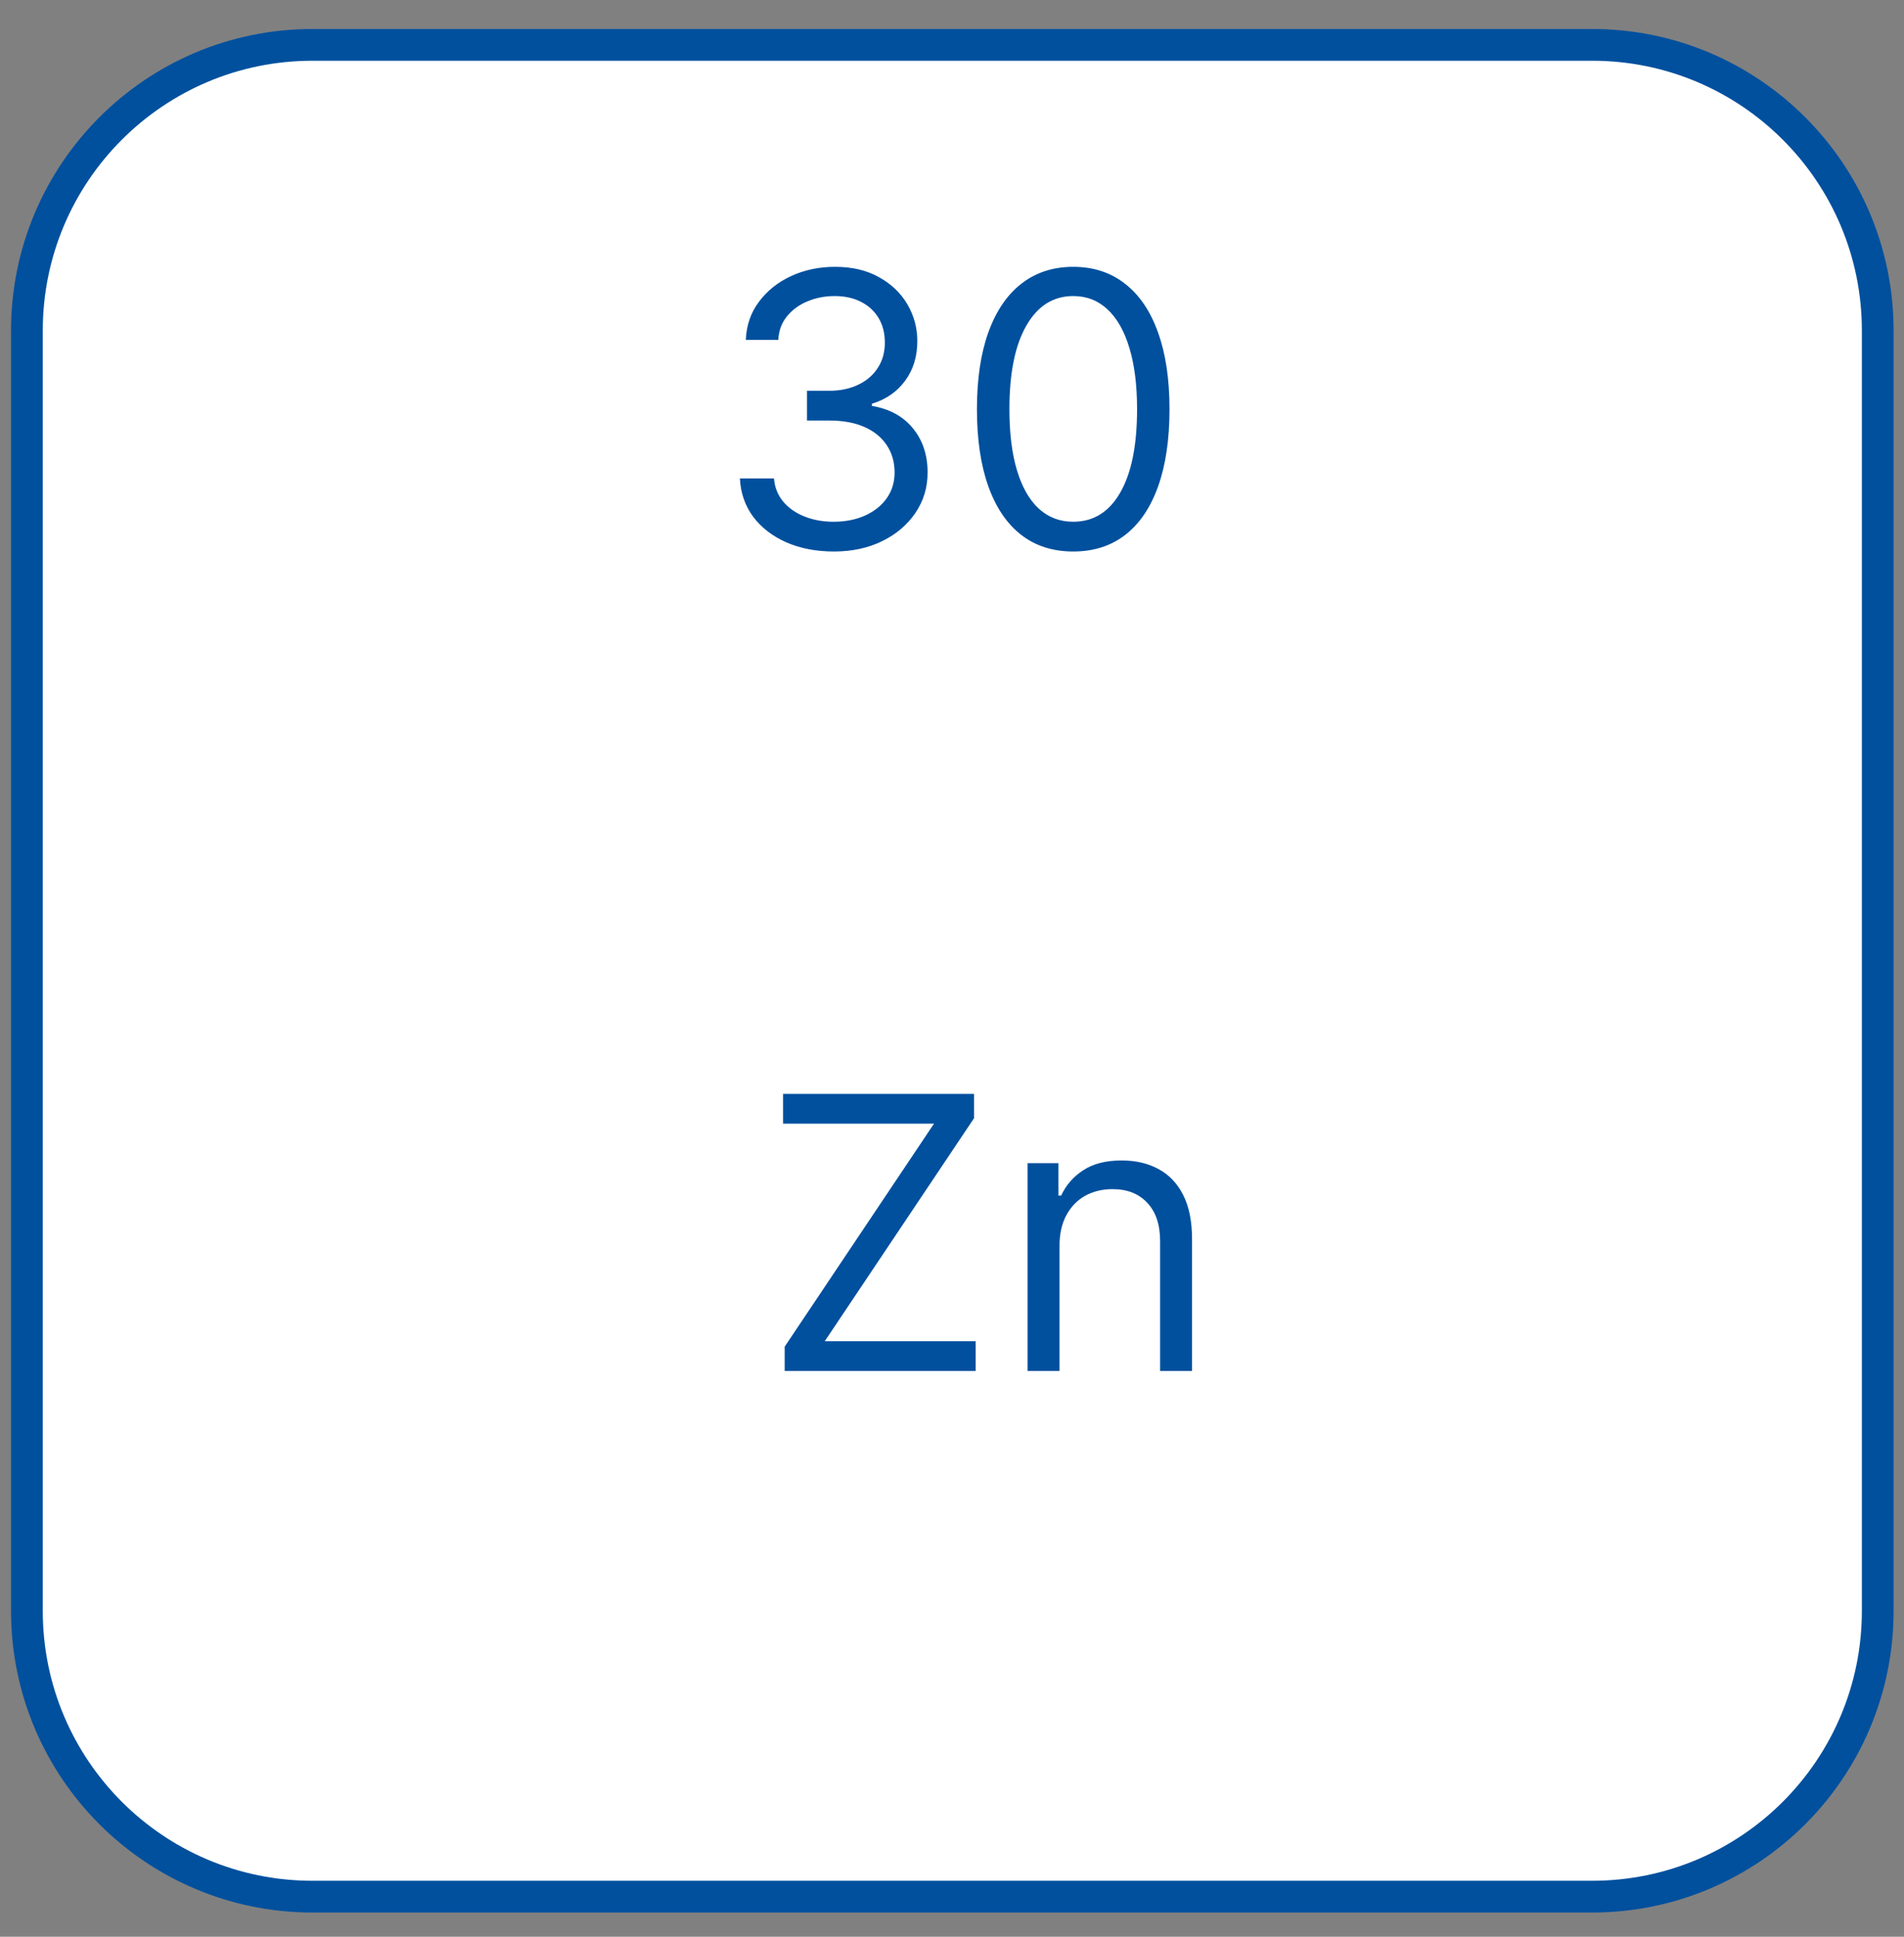 <?xml version="1.0" encoding="UTF-8"?> <svg xmlns="http://www.w3.org/2000/svg" width="60" height="61" viewBox="0 0 60 61" fill="none"><rect x="0" y="0" width="60" height="61" fill="#808080" stroke="none"/> <path d="M0.848 50.737C0.848 55.708 4.877 59.737 9.848 59.737C23.289 59.737 36.73 59.737 50.172 59.737C55.142 59.737 59.172 55.708 59.172 50.737C59.172 37.296 59.172 23.855 59.172 10.413C59.172 5.443 55.142 1.413 50.172 1.413C36.73 1.413 23.289 1.413 9.848 1.413C4.877 1.413 0.848 5.443 0.848 10.413C0.848 23.855 0.848 37.296 0.848 50.737Z" fill="white" stroke="#00509E"></path> <path d="M26.282 17.37C25.719 17.37 25.218 17.274 24.778 17.081C24.34 16.887 23.992 16.619 23.734 16.275C23.478 15.928 23.339 15.527 23.316 15.069H24.39C24.413 15.35 24.509 15.593 24.68 15.798C24.85 16 25.073 16.156 25.349 16.267C25.624 16.377 25.93 16.433 26.265 16.433C26.64 16.433 26.972 16.367 27.262 16.237C27.552 16.106 27.779 15.924 27.944 15.691C28.109 15.458 28.191 15.188 28.191 14.882C28.191 14.561 28.111 14.278 27.952 14.034C27.793 13.787 27.56 13.593 27.253 13.454C26.947 13.315 26.572 13.245 26.128 13.245H25.43V12.308H26.128C26.475 12.308 26.779 12.245 27.04 12.12C27.305 11.995 27.511 11.819 27.658 11.592C27.809 11.365 27.884 11.098 27.884 10.791C27.884 10.495 27.819 10.238 27.688 10.019C27.558 9.801 27.373 9.63 27.134 9.508C26.898 9.386 26.62 9.325 26.299 9.325C25.998 9.325 25.714 9.38 25.447 9.491C25.183 9.599 24.967 9.757 24.799 9.964C24.631 10.169 24.54 10.416 24.526 10.706H23.503C23.521 10.248 23.658 9.848 23.917 9.504C24.175 9.157 24.514 8.887 24.931 8.694C25.352 8.501 25.813 8.404 26.316 8.404C26.856 8.404 27.319 8.514 27.705 8.733C28.092 8.948 28.389 9.234 28.596 9.589C28.803 9.944 28.907 10.328 28.907 10.74C28.907 11.231 28.778 11.65 28.519 11.997C28.264 12.343 27.915 12.583 27.475 12.717V12.785C28.026 12.876 28.457 13.11 28.766 13.488C29.076 13.863 29.231 14.328 29.231 14.882C29.231 15.356 29.102 15.782 28.843 16.16C28.587 16.535 28.238 16.831 27.795 17.046C27.352 17.262 26.847 17.37 26.282 17.37ZM33.82 17.37C33.178 17.37 32.631 17.196 32.18 16.846C31.728 16.494 31.383 15.984 31.144 15.316C30.905 14.646 30.786 13.836 30.786 12.887C30.786 11.944 30.905 11.139 31.144 10.471C31.386 9.801 31.732 9.289 32.184 8.937C32.639 8.582 33.184 8.404 33.82 8.404C34.457 8.404 35.001 8.582 35.452 8.937C35.907 9.289 36.254 9.801 36.492 10.471C36.734 11.139 36.854 11.944 36.854 12.887C36.854 13.836 36.735 14.646 36.496 15.316C36.258 15.984 35.913 16.494 35.461 16.846C35.009 17.196 34.462 17.37 33.82 17.37ZM33.82 16.433C34.457 16.433 34.951 16.126 35.303 15.512C35.656 14.899 35.832 14.024 35.832 12.887C35.832 12.132 35.751 11.488 35.589 10.957C35.43 10.426 35.2 10.021 34.898 9.742C34.6 9.464 34.241 9.325 33.82 9.325C33.19 9.325 32.697 9.636 32.342 10.258C31.986 10.877 31.809 11.754 31.809 12.887C31.809 13.643 31.889 14.285 32.047 14.813C32.207 15.342 32.435 15.744 32.734 16.019C33.035 16.295 33.397 16.433 33.82 16.433Z" fill="#00509E"></path> <path d="M24.728 43.181V42.414L29.433 35.391H24.677V34.453H30.694V35.22L25.99 42.243H30.745V43.181H24.728ZM33.388 39.243V43.181H32.382V36.635H33.353V37.658H33.439C33.592 37.326 33.825 37.059 34.138 36.857C34.45 36.652 34.853 36.55 35.348 36.55C35.791 36.55 36.179 36.641 36.511 36.823C36.843 37.002 37.102 37.274 37.287 37.641C37.471 38.005 37.564 38.465 37.564 39.022V43.181H36.558V39.09C36.558 38.576 36.425 38.175 36.157 37.888C35.89 37.598 35.524 37.453 35.058 37.453C34.737 37.453 34.45 37.523 34.197 37.662C33.947 37.801 33.75 38.005 33.605 38.272C33.46 38.539 33.388 38.862 33.388 39.243Z" fill="#00509E"></path> </svg> 